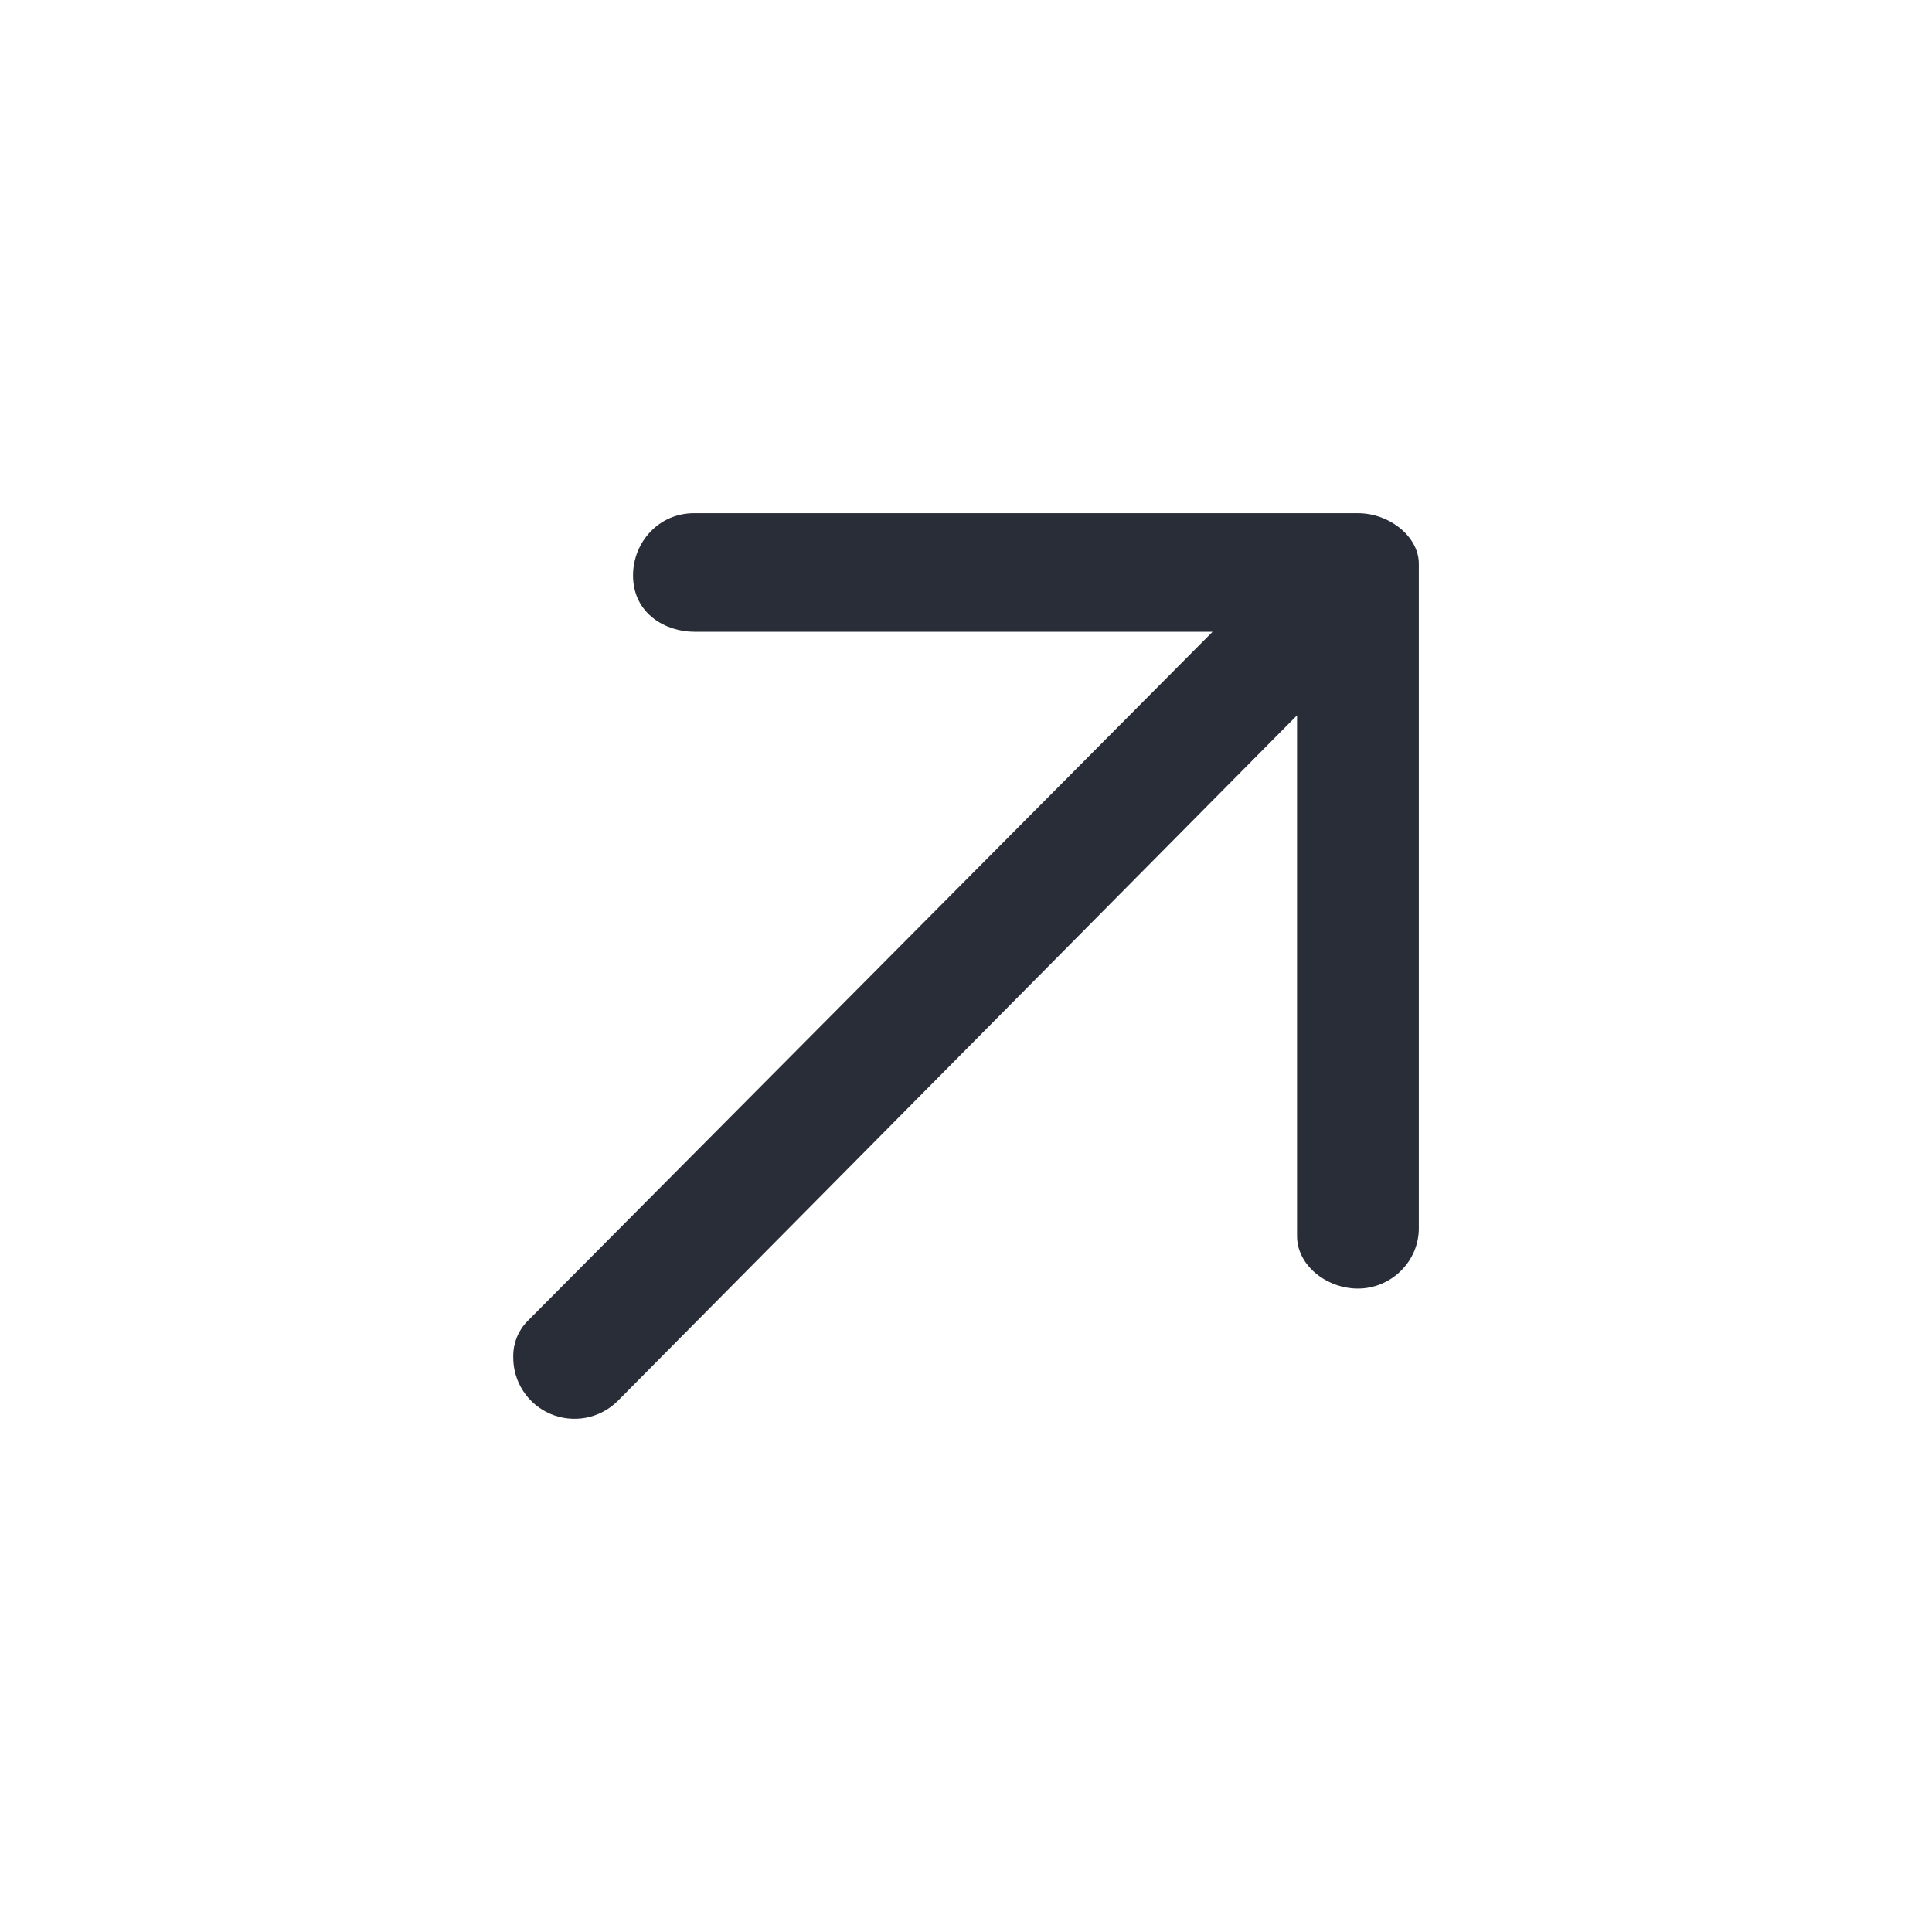 <svg width="32" height="32" viewBox="0 0 32 32" fill="none" xmlns="http://www.w3.org/2000/svg">
<path fill-rule="evenodd" clip-rule="evenodd" d="M8.501 22.47C8.498 22.254 8.58 22.046 8.729 21.89L20.084 10.464H11.495C11.039 10.464 10.485 10.174 10.485 9.53C10.485 8.983 10.909 8.5 11.495 8.5H22.491C23.011 8.5 23.5 8.886 23.5 9.337V20.345C23.5 20.893 23.044 21.343 22.491 21.343C21.971 21.343 21.483 20.957 21.483 20.474V11.848L10.226 23.21C10.082 23.351 9.9 23.445 9.702 23.483C9.504 23.519 9.3 23.497 9.115 23.418C8.93 23.338 8.773 23.206 8.664 23.037C8.554 22.869 8.498 22.671 8.501 22.47Z" fill="#282D37"/>
</svg>
